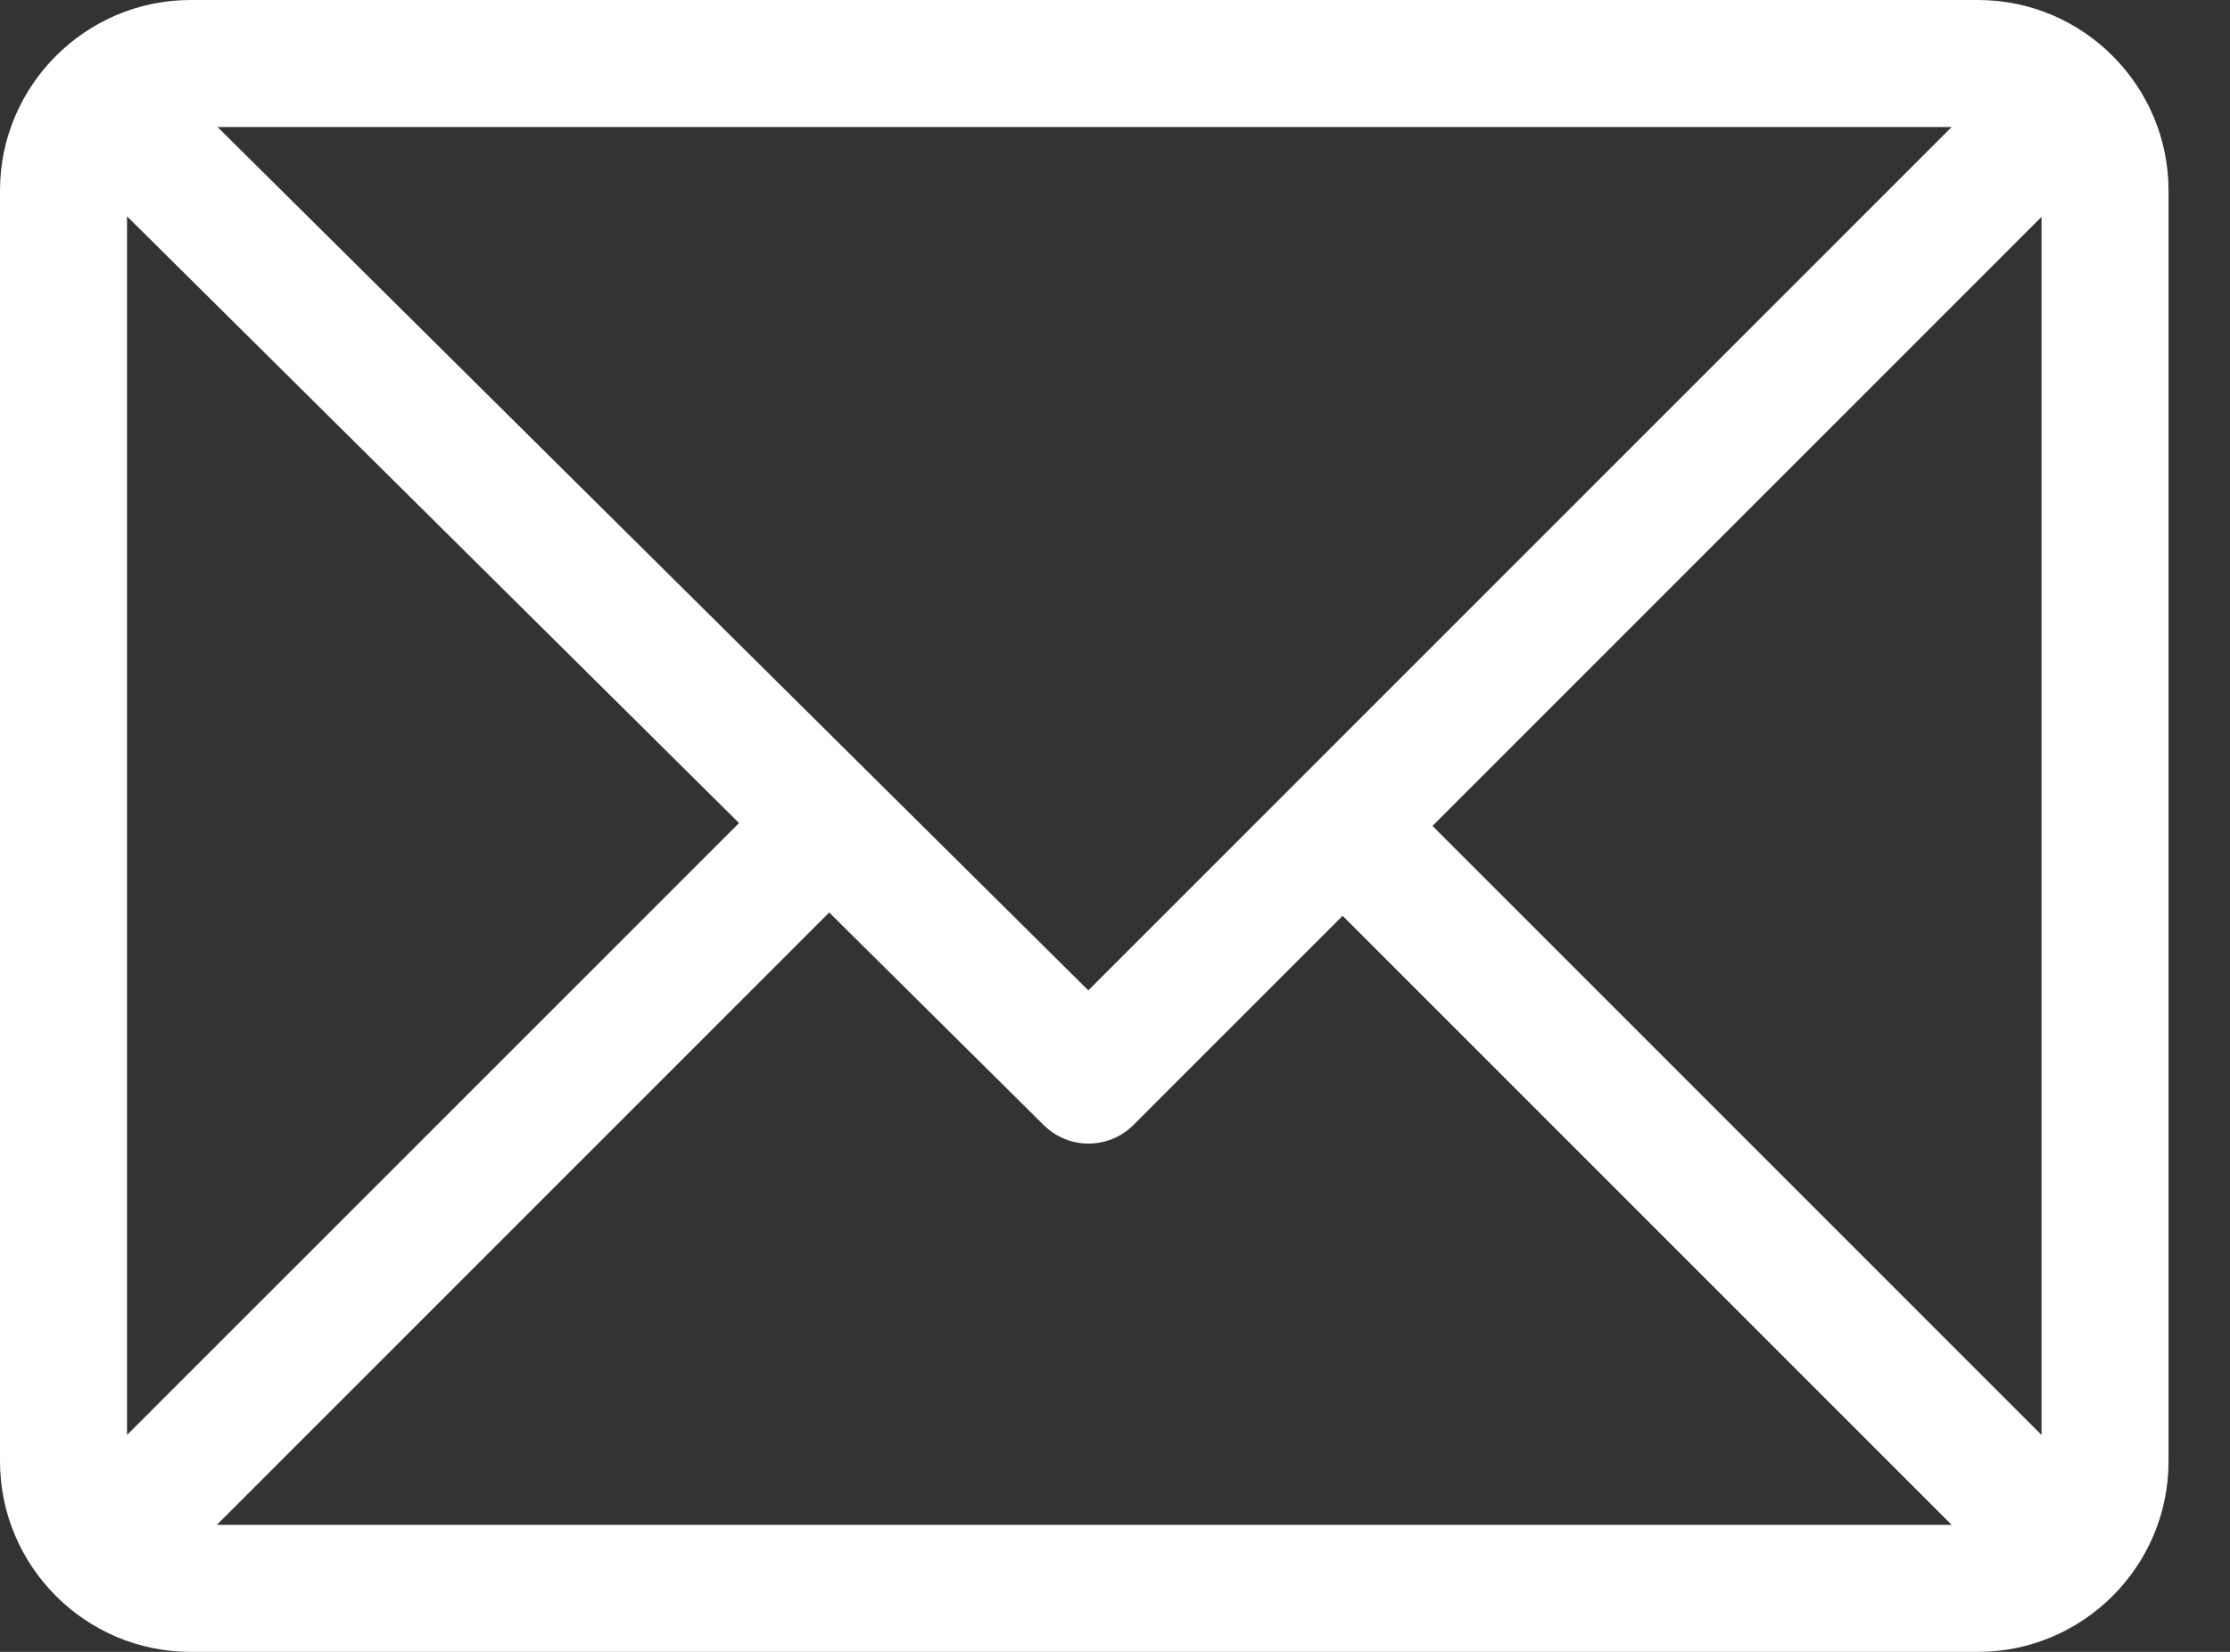 <svg width="27" height="20" viewBox="0 0 27 20" fill="none" xmlns="http://www.w3.org/2000/svg">
<rect x="0" y="0" width="27" height="20" fill="#333333" stroke="none"/>
<path d="M23.949 0H2.308C1.037 0 0 1.036 0 2.308V17.692C0 18.96 1.032 20 2.308 20H23.949C25.216 20 26.256 18.968 26.256 17.692V2.308C26.256 1.04 25.224 0 23.949 0ZM23.63 1.538L13.177 11.991L2.634 1.538H23.63ZM1.538 17.374V2.619L8.948 9.965L1.538 17.374ZM2.626 18.462L10.04 11.048L12.638 13.623C12.939 13.921 13.424 13.92 13.723 13.621L16.256 11.088L23.63 18.462H2.626ZM24.718 17.374L17.344 10L24.718 2.626V17.374Z" fill="white"/>
</svg>
